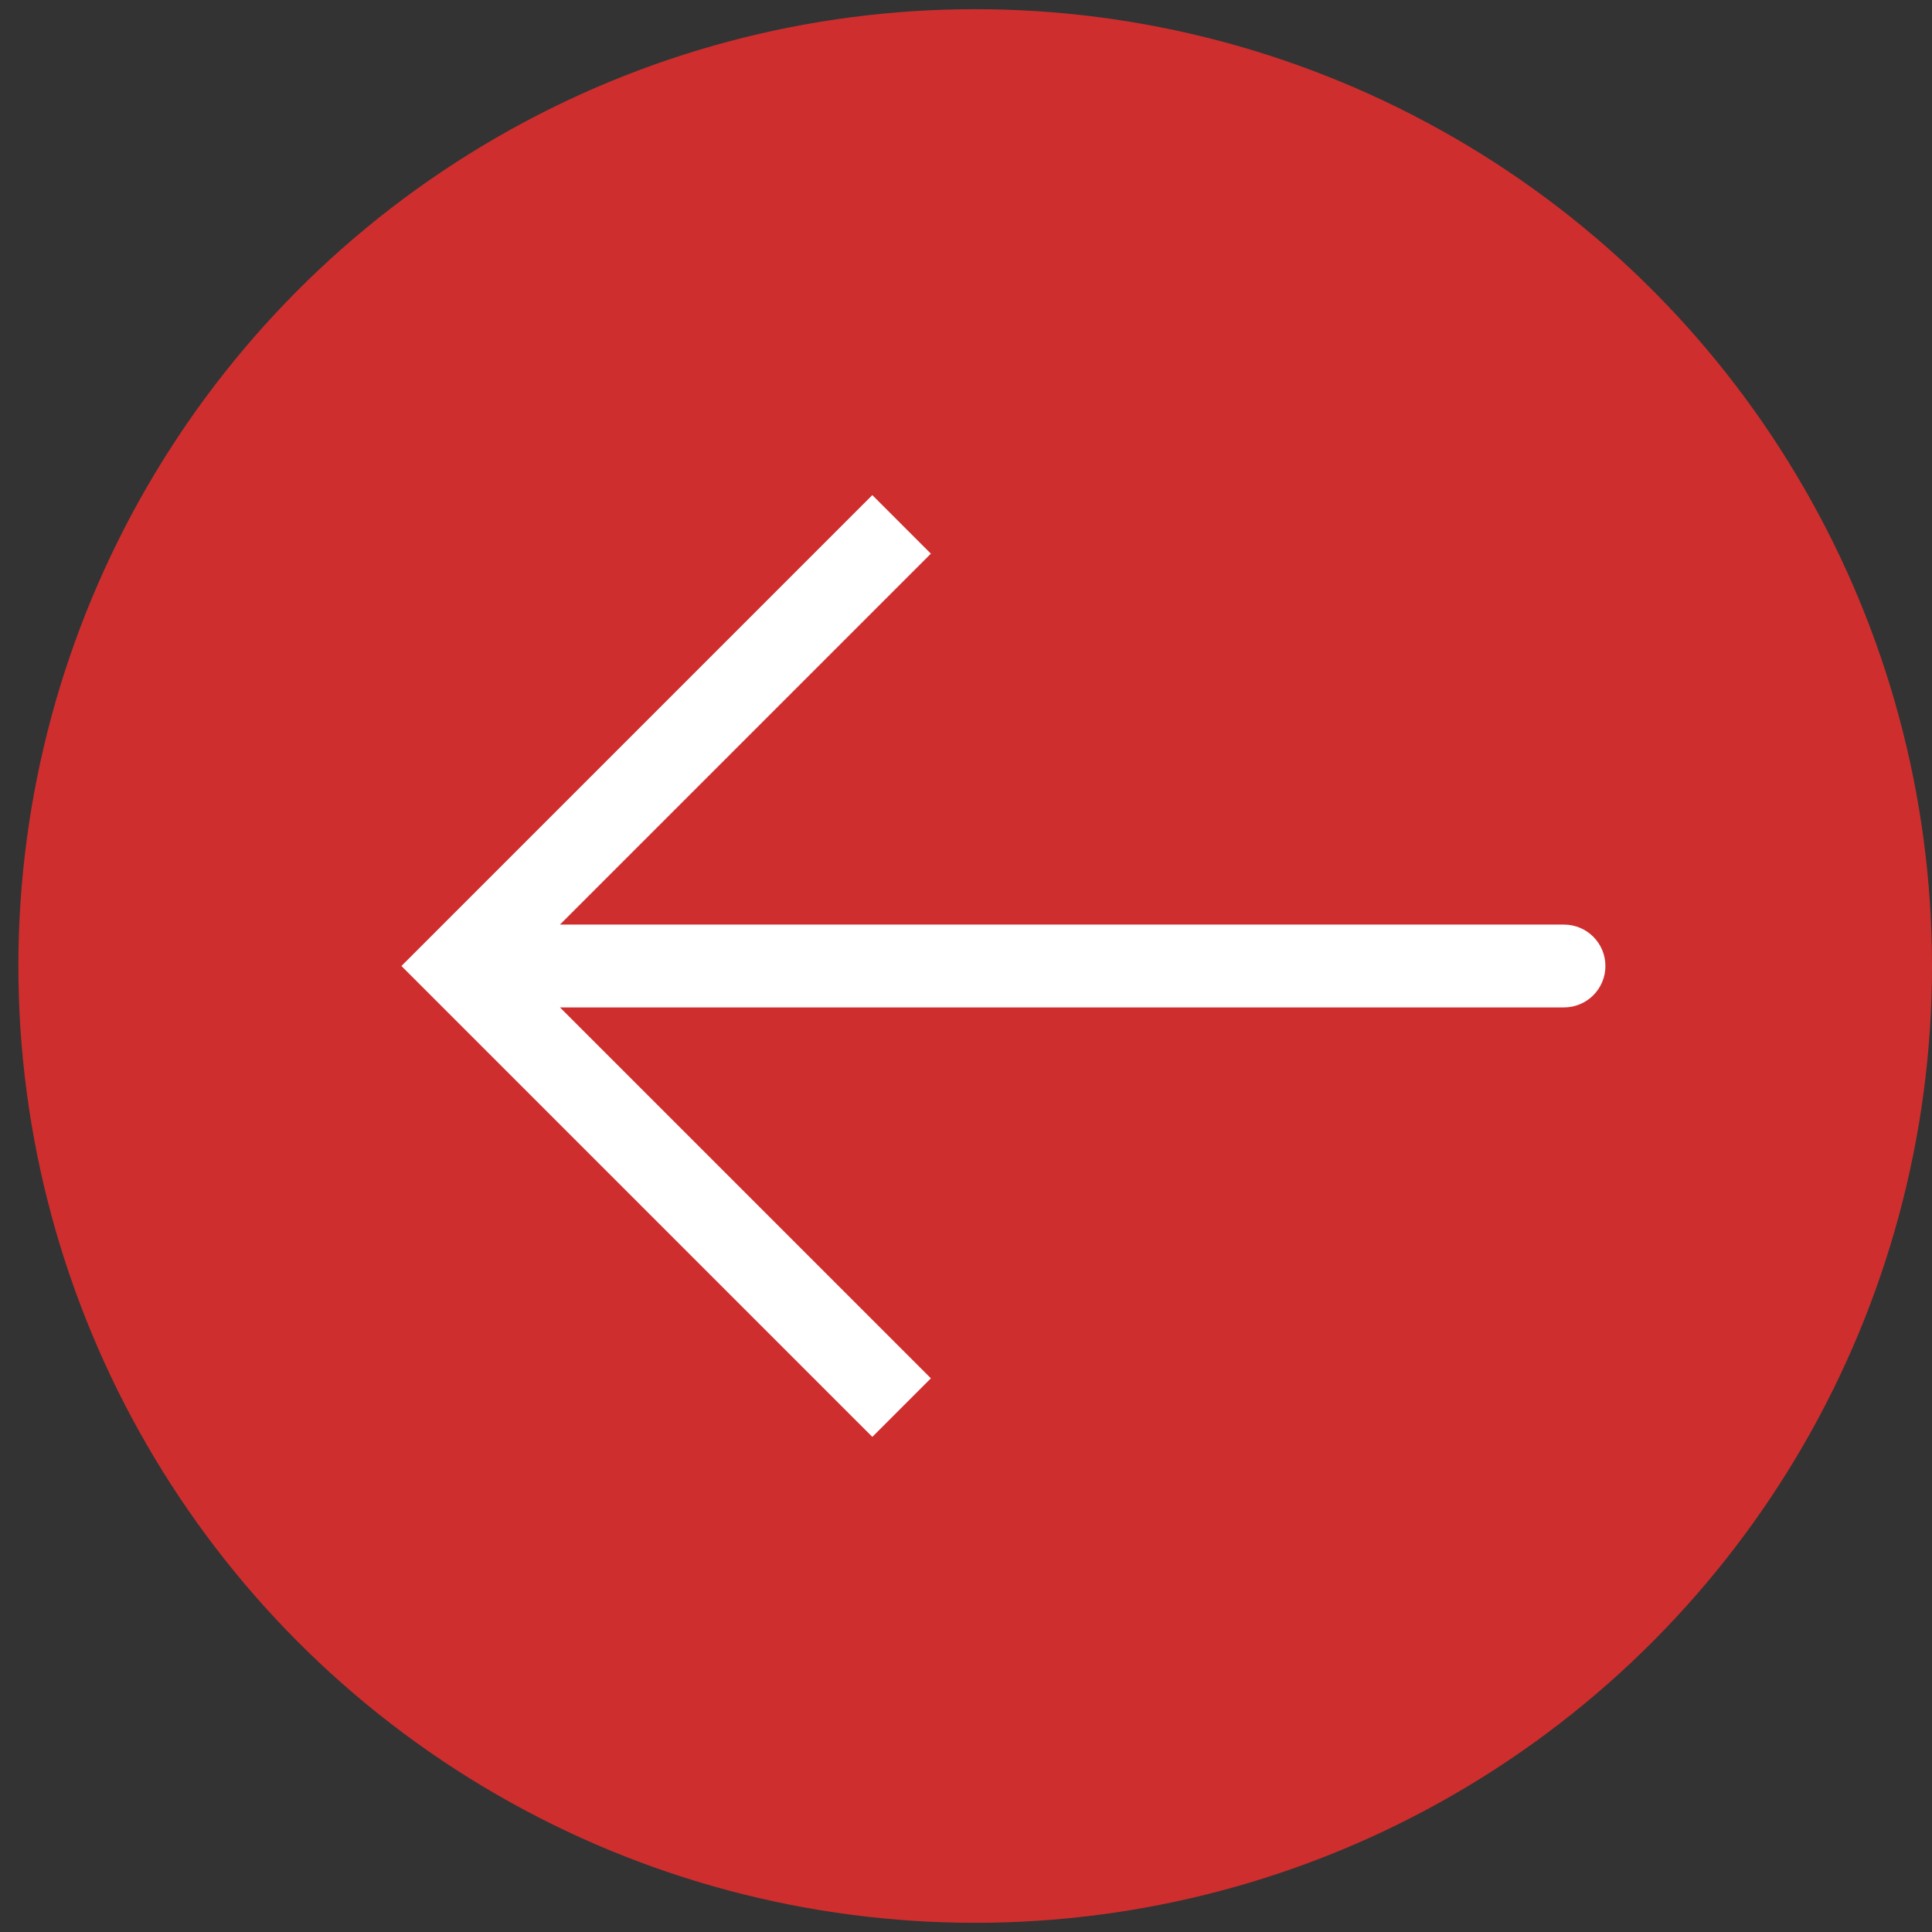 <?xml version="1.0" encoding="UTF-8"?>
<svg xmlns="http://www.w3.org/2000/svg" width="70" height="70" viewBox="0 0 70 70" fill="none">
  <rect x="0" y="0" width="70" height="70" fill="#333333" stroke="none"/>
  <circle cx="35.333" cy="35" r="34.667" transform="rotate(180 35.333 35)" fill="#CF2E2E"></circle>
  <path d="M16.667 35L15.606 36.061L14.545 35L15.606 33.939L16.667 35ZM56.667 33.5C57.495 33.5 58.167 34.172 58.167 35C58.167 35.828 57.495 36.5 56.667 36.5L56.667 33.5ZM31.606 52.061L15.606 36.061L17.727 33.939L33.727 49.939L31.606 52.061ZM15.606 33.939L31.606 17.939L33.727 20.061L17.727 36.061L15.606 33.939ZM16.667 33.5L56.667 33.5L56.667 36.5L16.667 36.5L16.667 33.5Z" fill="white"></path>
</svg>
